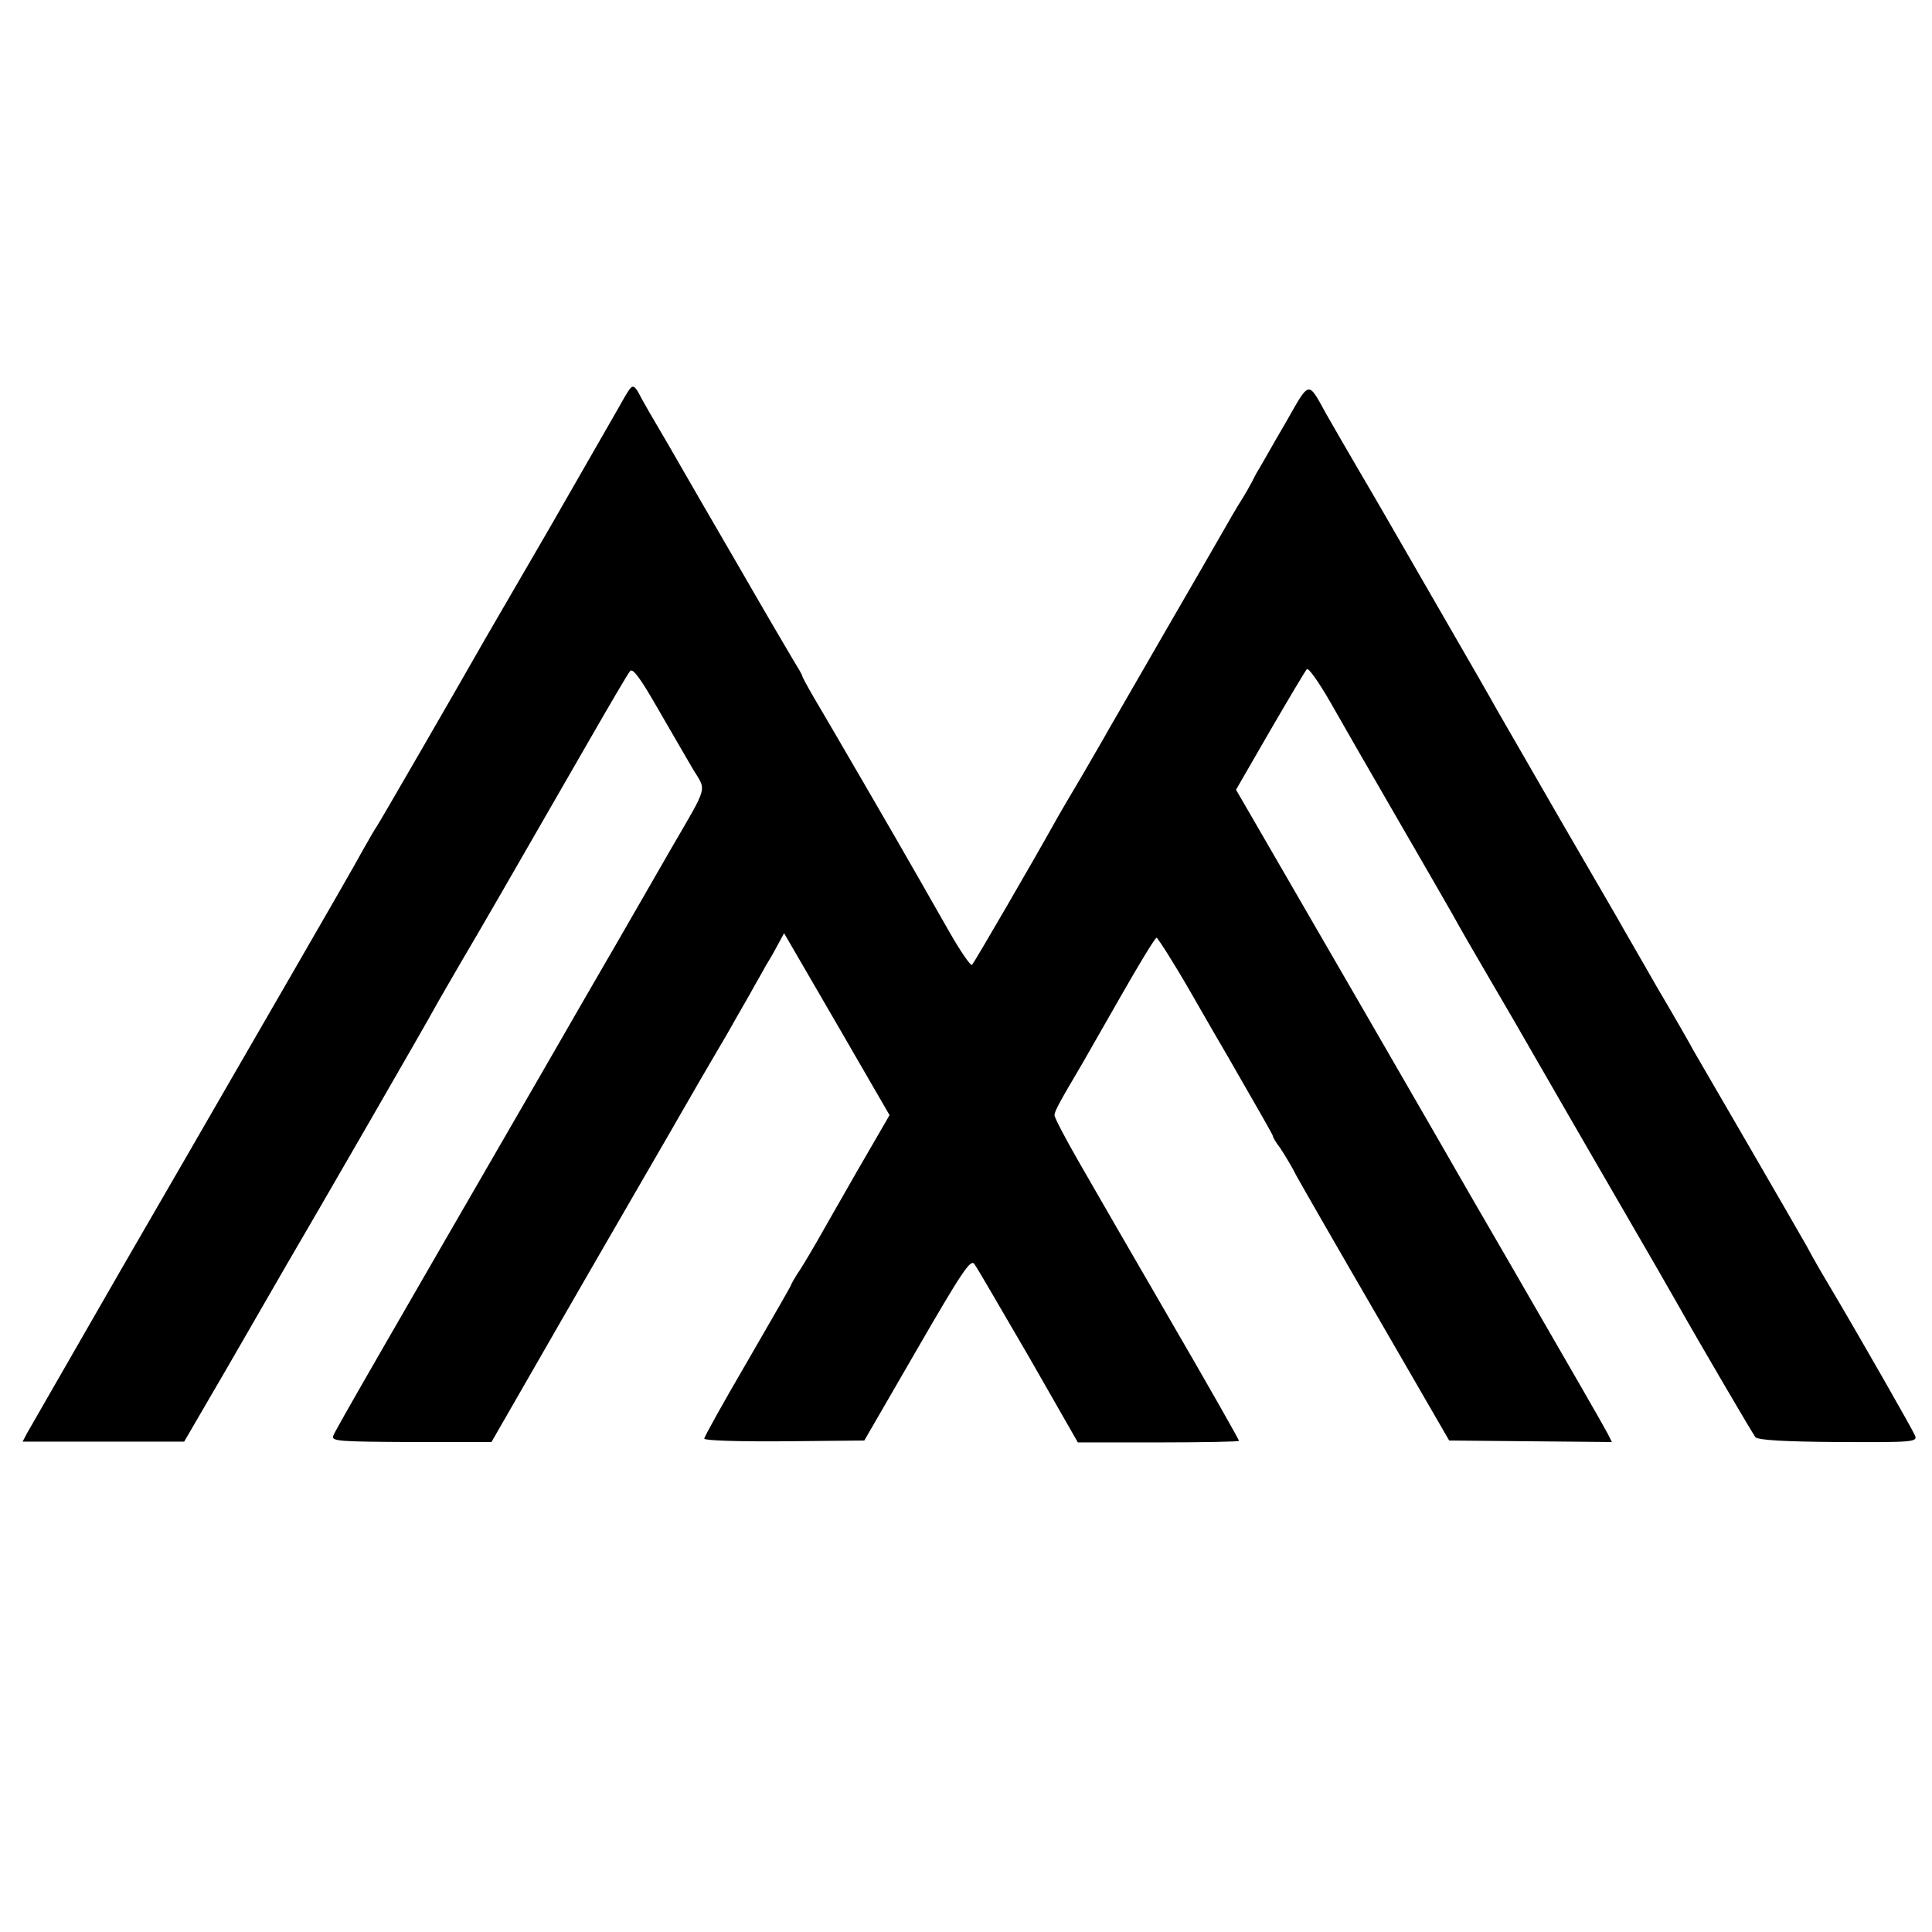 <?xml version="1.0" standalone="no"?>
<!DOCTYPE svg PUBLIC "-//W3C//DTD SVG 20010904//EN"
 "http://www.w3.org/TR/2001/REC-SVG-20010904/DTD/svg10.dtd">
<svg version="1.0" xmlns="http://www.w3.org/2000/svg"
 width="513pt" height="513pt" viewBox="0 0 513 513"
 preserveAspectRatio="xMidYMid meet">
<g transform="translate(0,513) scale(0.1,-0.1)"
fill="#000000" stroke="none">
<path d="M1673 4098 c-6 -7 -22 -35 -37 -62 -15 -26 -94 -164 -175 -305 -82
-141 -158 -272 -169 -291 -86 -151 -286 -497 -292 -505 -4 -5 -21 -35 -38 -65
-16 -30 -103 -181 -192 -335 -89 -154 -171 -296 -182 -315 -11 -19 -129 -224
-263 -455 -133 -231 -247 -430 -254 -442 l-11 -21 215 0 214 0 117 201 c64
111 133 231 154 267 70 119 373 644 395 685 12 22 45 78 72 125 48 81 120 206
338 585 54 94 102 176 108 183 7 9 27 -18 74 -100 36 -62 78 -135 94 -162 35
-57 40 -39 -57 -206 -33 -58 -97 -168 -141 -245 -45 -77 -137 -237 -205 -355
-421 -728 -548 -948 -553 -962 -6 -15 14 -16 207 -17 l213 0 96 167 c53 92
140 244 194 337 138 238 233 403 260 450 13 22 47 81 76 130 28 50 61 106 71
125 11 19 25 44 31 55 7 11 21 35 31 54 l18 33 140 -241 140 -242 -88 -152
c-48 -84 -95 -166 -105 -184 -10 -17 -29 -50 -43 -72 -15 -22 -26 -42 -26 -44
0 -2 -52 -92 -115 -201 -63 -108 -115 -201 -115 -206 0 -5 90 -8 212 -7 l213
2 140 242 c119 206 142 240 152 227 7 -9 71 -120 144 -245 l131 -229 214 0
c118 0 214 2 214 4 0 3 -81 146 -181 318 -100 172 -210 363 -245 424 -35 61
-64 116 -64 123 0 10 13 34 75 139 6 10 50 88 100 175 49 86 92 157 96 157 3
0 44 -64 89 -142 45 -79 90 -156 100 -173 95 -165 120 -209 120 -212 0 -3 8
-17 19 -31 10 -15 31 -49 45 -77 15 -27 112 -196 216 -375 l188 -325 216 -2
216 -2 -11 22 c-12 23 -91 160 -254 442 -51 88 -102 176 -113 195 -25 45 -527
913 -580 1004 l-40 69 90 156 c50 86 94 160 98 164 4 5 31 -33 61 -85 29 -51
108 -189 176 -306 68 -117 135 -234 150 -260 14 -26 56 -99 93 -162 37 -63
101 -173 142 -245 41 -71 110 -191 153 -265 155 -267 188 -325 205 -355 66
-117 204 -352 211 -361 7 -8 76 -12 220 -13 197 -1 211 0 204 17 -6 15 -148
264 -230 402 -18 30 -44 75 -57 100 -14 25 -83 144 -153 265 -70 121 -137 236
-148 255 -10 19 -53 94 -95 165 -41 72 -83 144 -92 160 -9 17 -84 145 -165
285 -81 140 -157 273 -170 295 -12 22 -82 144 -155 270 -73 127 -141 244 -150
260 -10 17 -41 71 -70 120 -29 50 -64 110 -78 135 -50 90 -43 92 -108 -22 -33
-56 -64 -112 -71 -123 -7 -11 -15 -27 -19 -35 -4 -8 -17 -31 -29 -50 -12 -19
-33 -55 -47 -80 -14 -25 -83 -144 -153 -265 -70 -121 -137 -238 -150 -260 -12
-22 -45 -78 -72 -125 -28 -47 -61 -103 -73 -125 -58 -104 -213 -371 -219 -377
-3 -4 -31 36 -61 89 -30 53 -67 117 -81 142 -51 90 -247 427 -278 479 -17 29
-31 55 -31 58 0 2 -11 21 -24 42 -12 20 -76 129 -141 242 -66 113 -150 259
-188 325 -39 66 -76 130 -82 143 -10 17 -15 19 -22 10z"/>
</g>
</svg>
